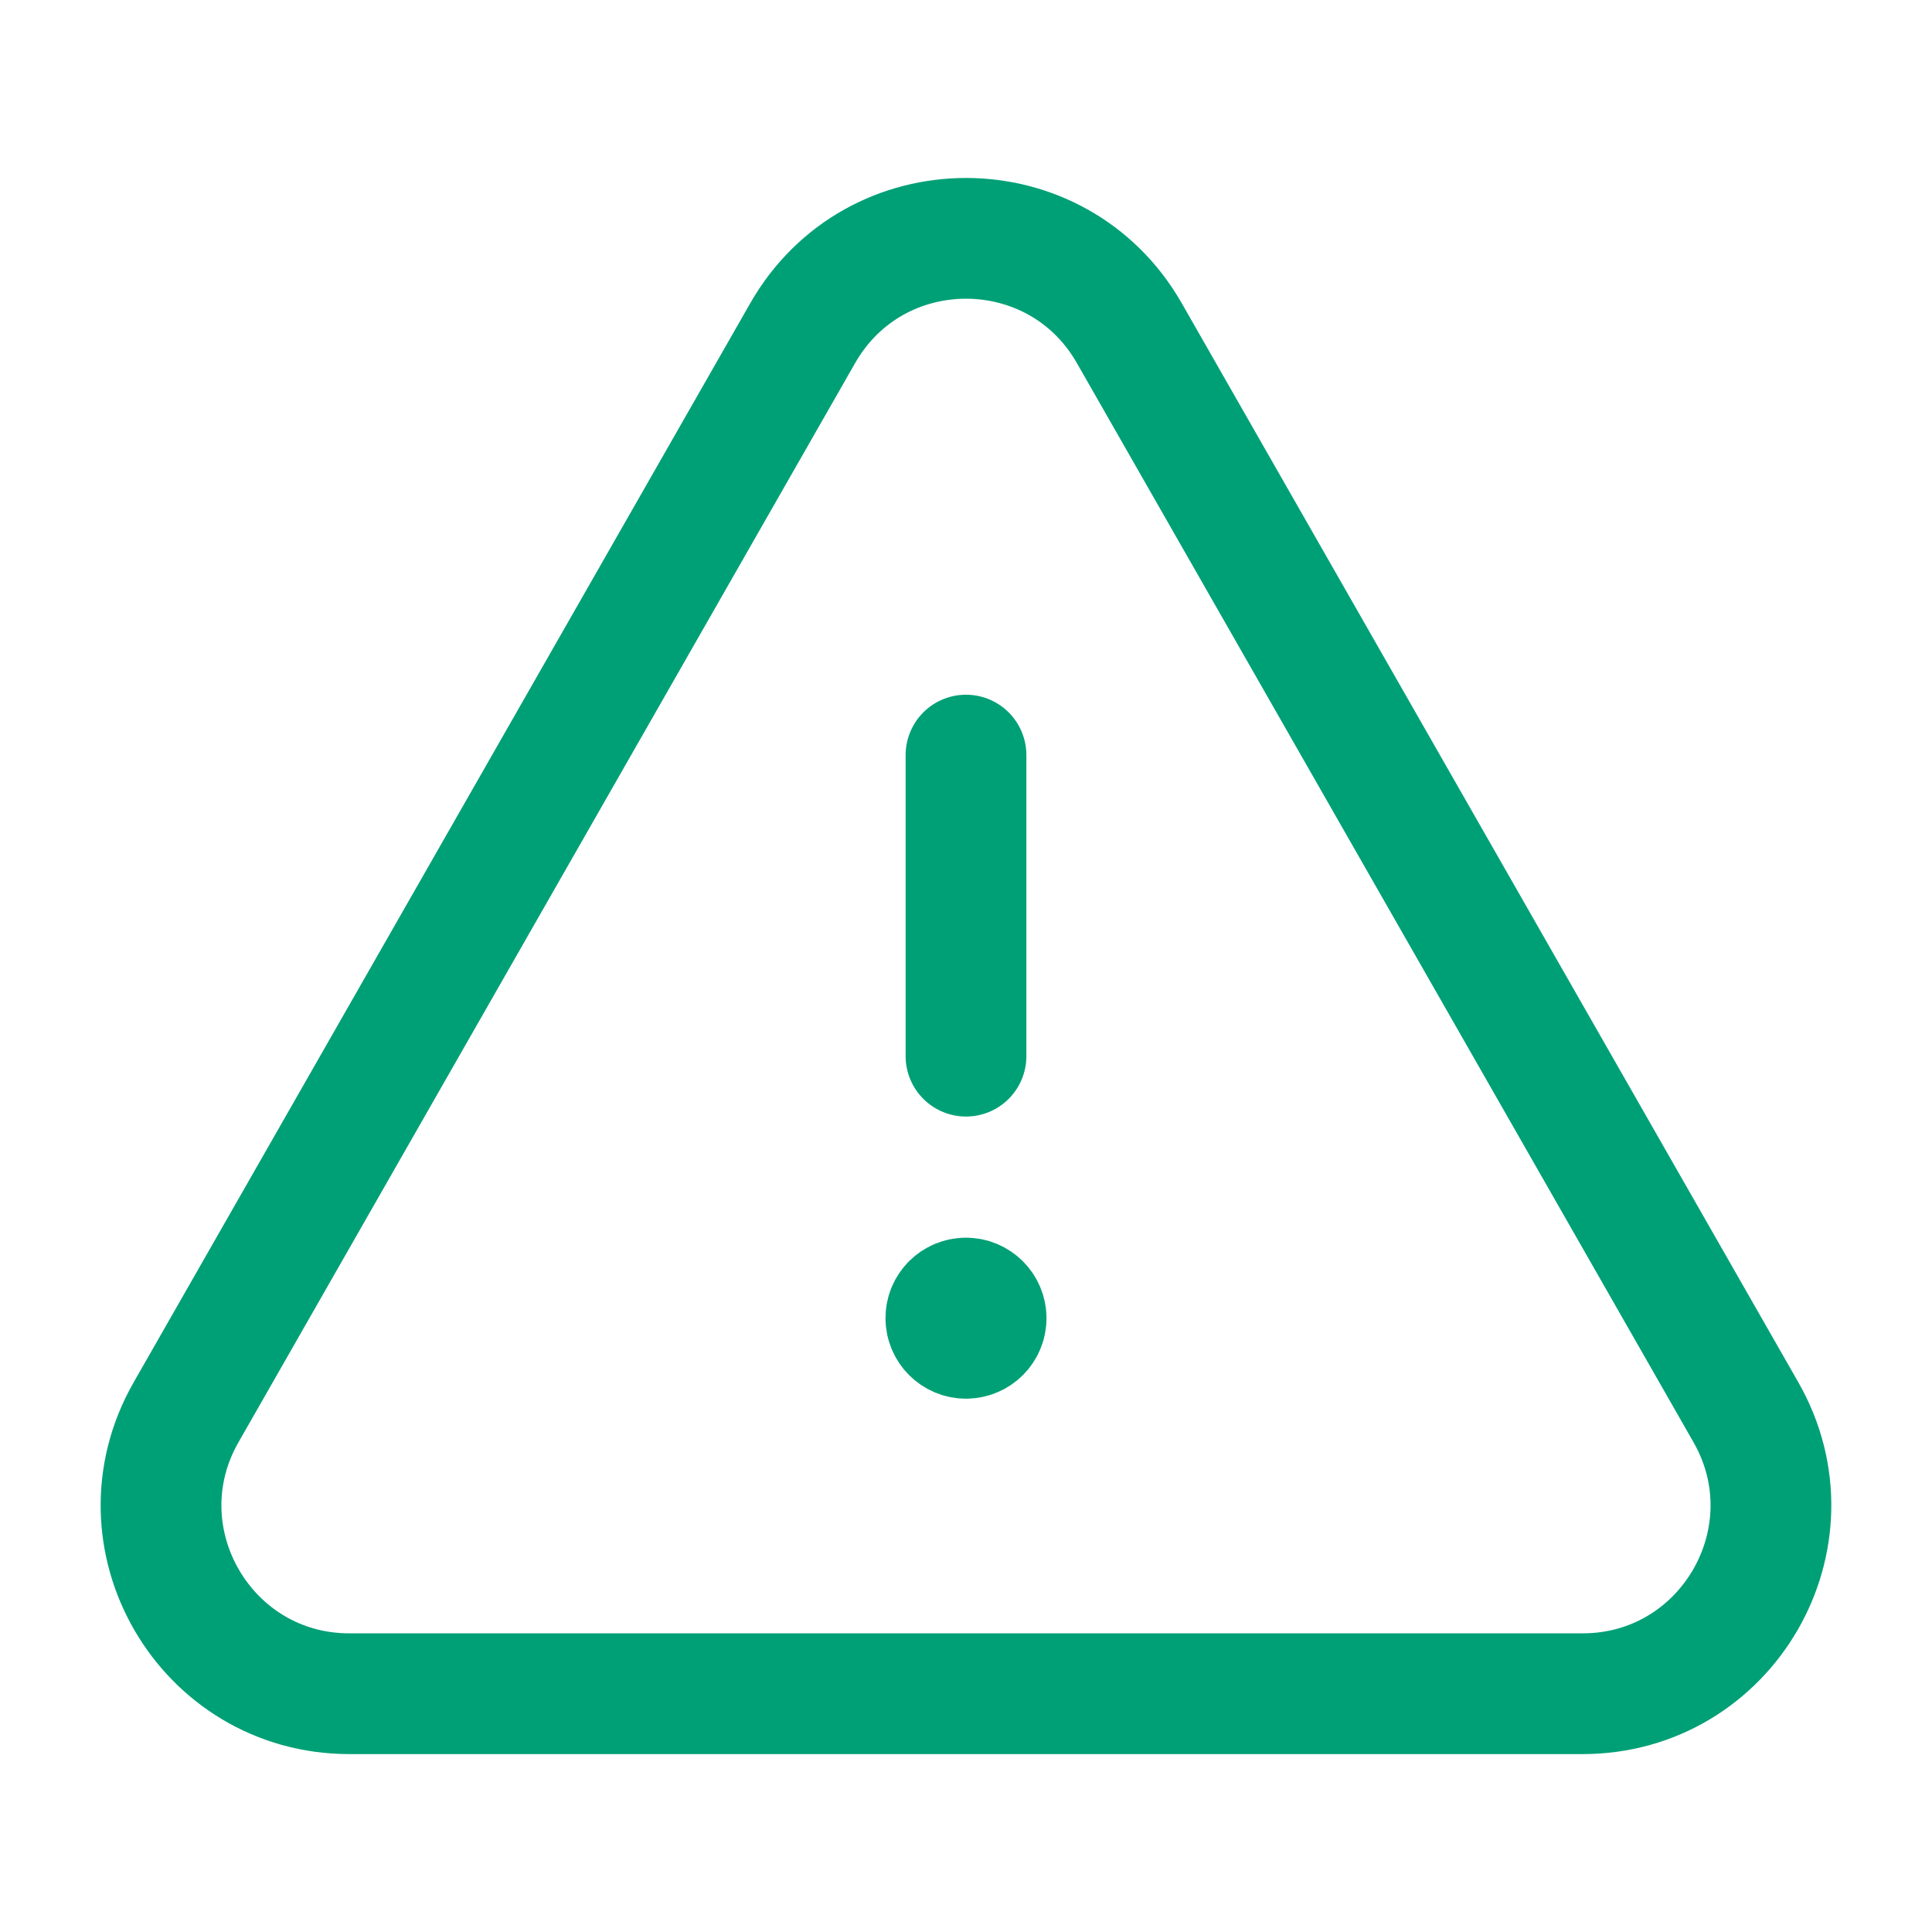 <?xml version="1.0" encoding="UTF-8"?>
<svg xmlns="http://www.w3.org/2000/svg" width="24" height="24" viewBox="0 0 24 24" fill="none">
  <path d="M12 13.12V9.38" stroke="#00A076" stroke-width="1.5" stroke-linecap="round" stroke-linejoin="round"></path>
  <path d="M11.999 16.125C11.861 16.125 11.749 16.237 11.75 16.375C11.75 16.513 11.862 16.625 12 16.625C12.138 16.625 12.25 16.513 12.25 16.375C12.25 16.237 12.138 16.125 11.999 16.125" stroke="#00A076" stroke-width="1.5" stroke-linecap="round" stroke-linejoin="round"></path>
  <path fill-rule="evenodd" clip-rule="evenodd" d="M14.029 4.139L21.688 17.543C22.578 19.101 21.453 21.04 19.659 21.04H4.341C2.546 21.04 1.421 19.101 2.312 17.543L9.971 4.139C10.868 2.568 13.132 2.568 14.029 4.139Z" stroke="#00A076" stroke-width="1.5" stroke-linecap="round" stroke-linejoin="round"></path>
</svg>
